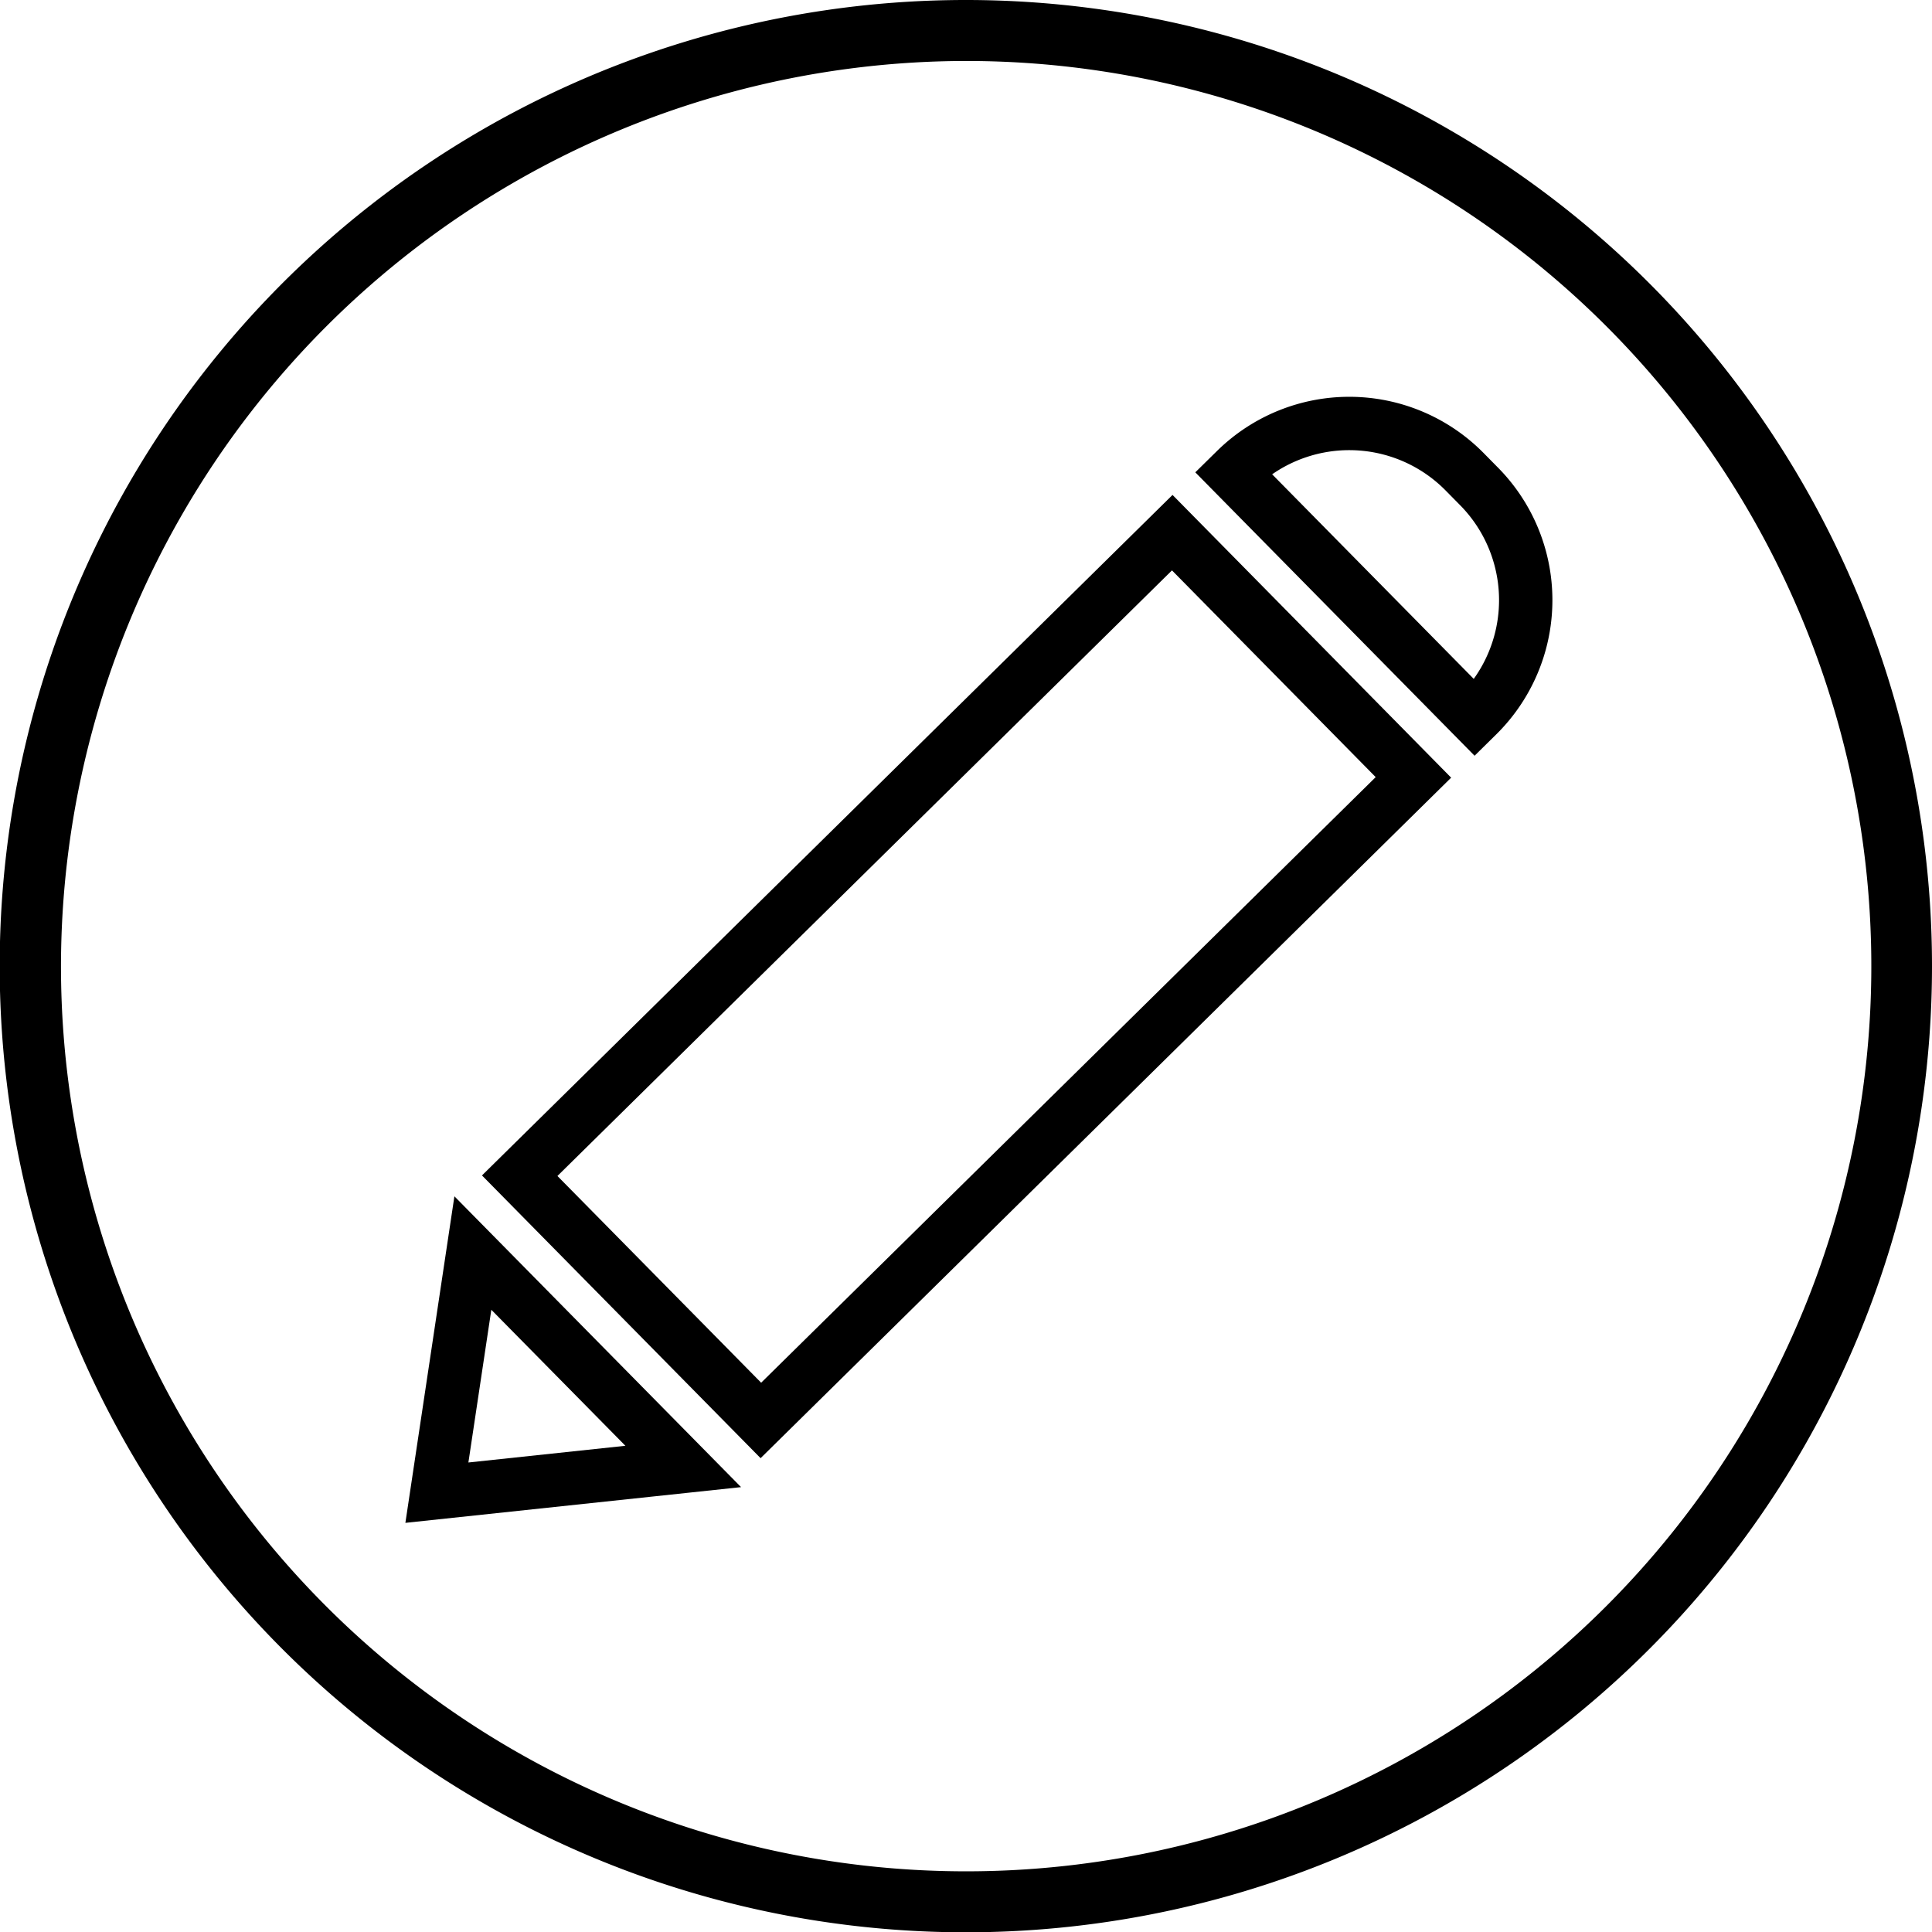 <svg xmlns="http://www.w3.org/2000/svg" viewBox="0 0 63.37 63.37"><g id="Layer_2" data-name="Layer 2"><g id="Layer_1-2" data-name="Layer 1"><path d="M31.69,2A29.69,29.69,0,1,1,2,31.69,29.72,29.72,0,0,1,31.69,2m0-2A31.69,31.69,0,1,0,63.37,31.69,31.69,31.69,0,0,0,31.69,0Z"/><rect x="26.07" y="17" width="11.27" height="30.05" transform="translate(32.26 -13.03) rotate(45.42)" style="fill:none;stroke:#000;stroke-miterlimit:10;stroke-width:1.75px"/><path d="M46,14.89h.65A5.31,5.31,0,0,1,52,20.2v.12a0,0,0,0,1,0,0H40.7a0,0,0,0,1,0,0V20.2A5.31,5.31,0,0,1,46,14.89Z" transform="translate(26.35 -27.75) rotate(45.42)" style="fill:none;stroke:#000;stroke-miterlimit:10;stroke-width:1.75px"/><polygon points="15.51 41.1 14.33 48.96 22.41 48.1 15.51 41.1" style="fill:none;stroke:#000;stroke-miterlimit:10;stroke-width:1.75px"/></g></g></svg>